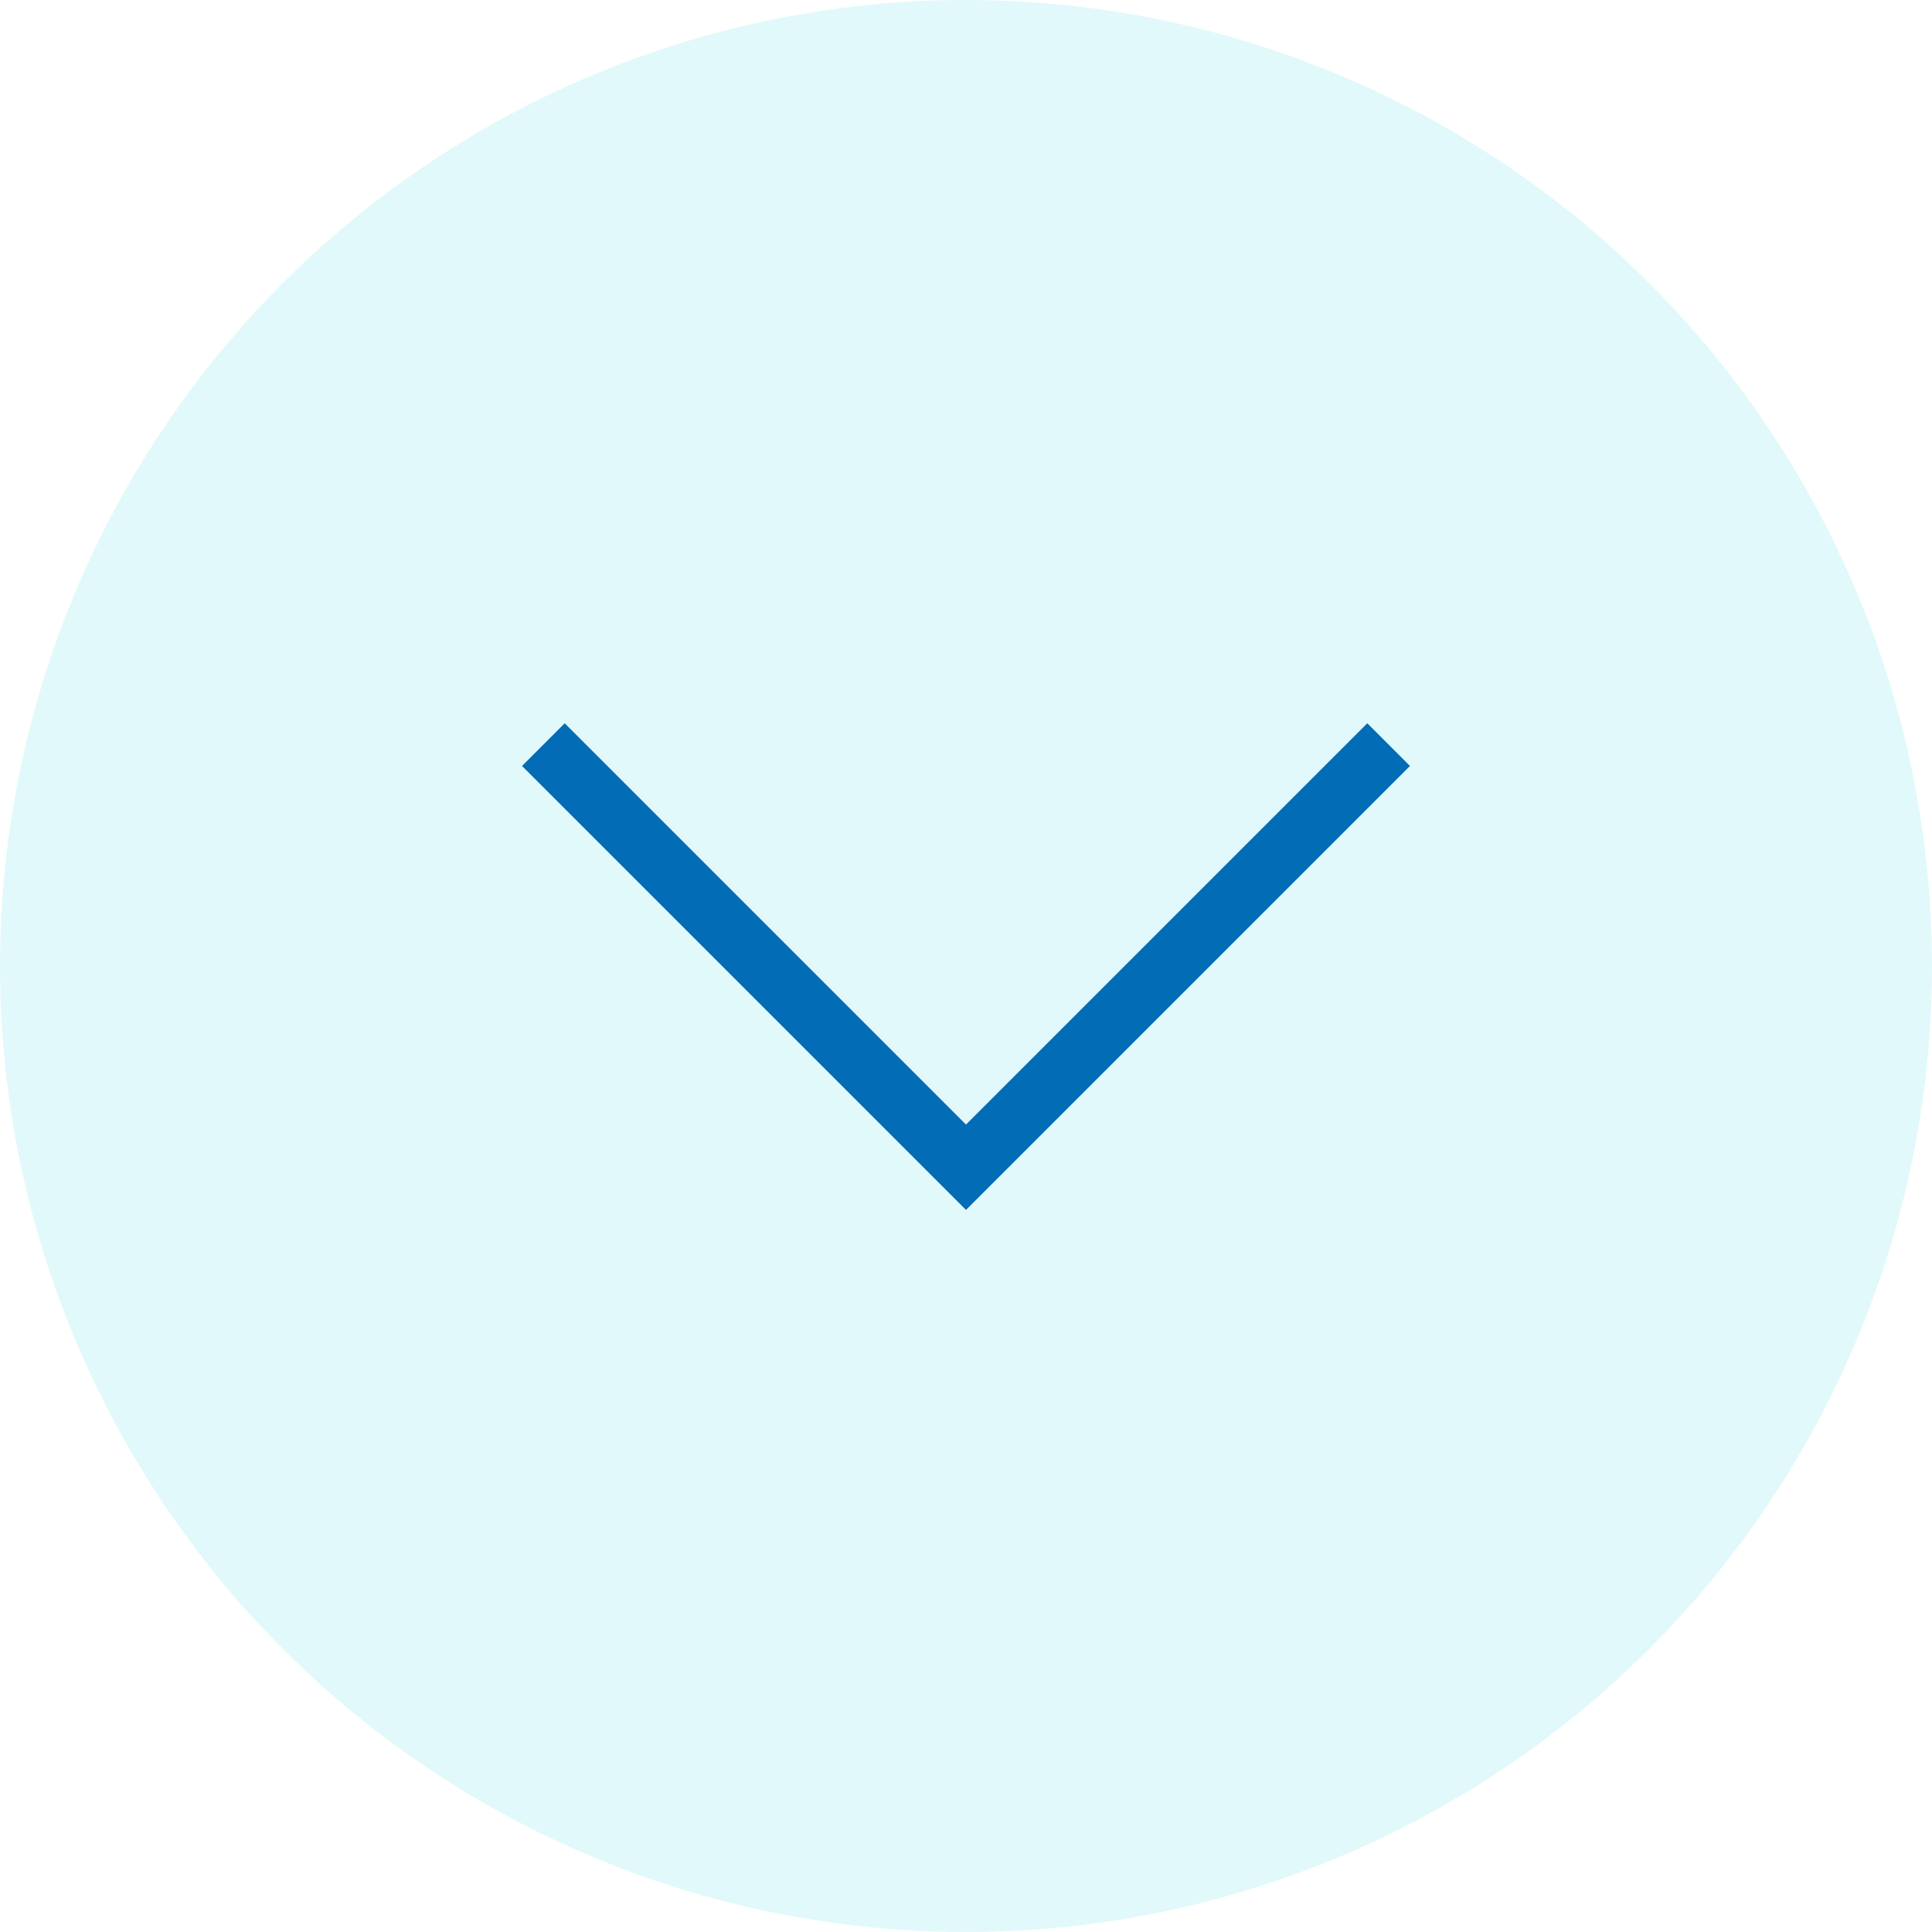 <svg width="48" height="48" viewBox="0 0 48 48" fill="none" xmlns="http://www.w3.org/2000/svg">
	<circle cx="24" cy="24" r="24" transform="rotate(-180 24 24)" fill="#6CE3E7" fill-opacity="0.2" />
	<g clip-path="url(#clip0_1394_18587)">
		<path d="M34.5 18.5L24 29L13.5 18.5" stroke="#026CB6" stroke-width="1.5" />
	</g>
	<defs>
		<clipPath id="clip0_1394_18587">
			<rect width="24" height="24" fill="white" transform="translate(36 36) rotate(-180)" />
		</clipPath>
	</defs>
</svg>
